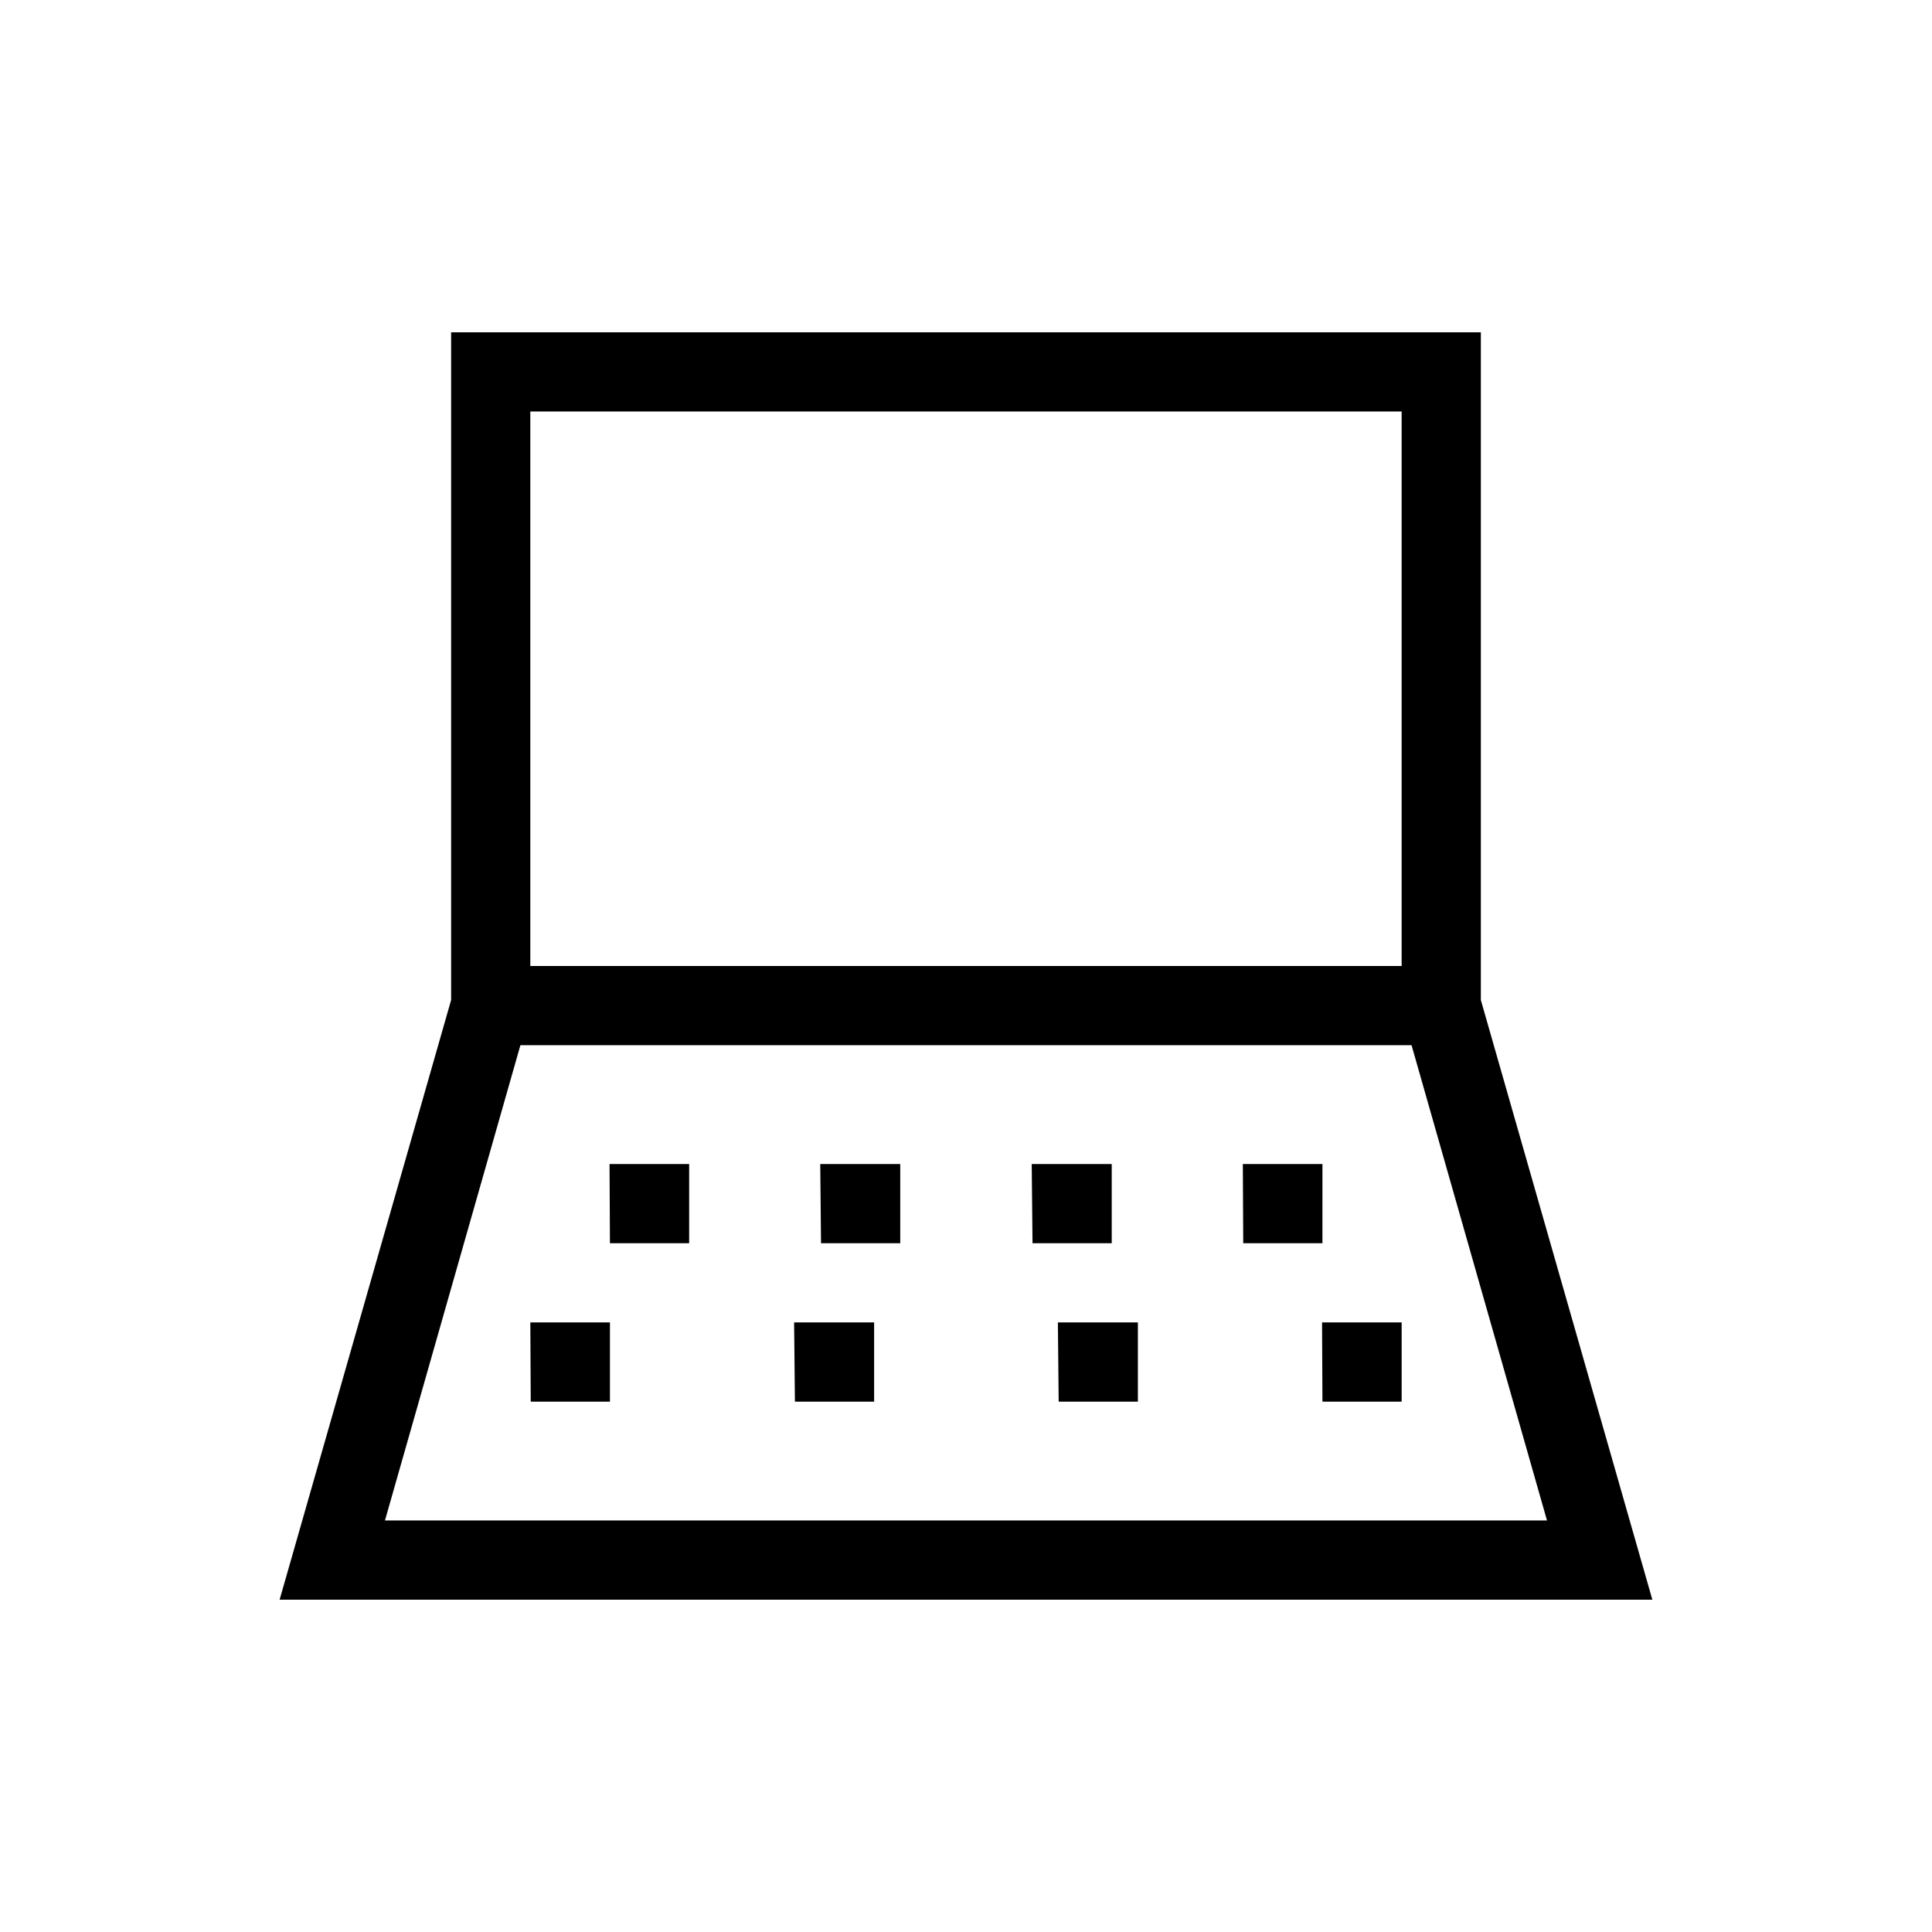 <?xml version="1.0" encoding="UTF-8"?>
<!-- Uploaded to: ICON Repo, www.iconrepo.com, Generator: ICON Repo Mixer Tools -->
<svg fill="#000000" width="800px" height="800px" version="1.1" viewBox="144 144 512 512" xmlns="http://www.w3.org/2000/svg">
 <g>
  <path d="m581.89 567.93-45.449-158.91v-176.96h-272.89v176.96l-45.449 158.91zm-335.87-20.992 35.895-125.95h236.16l35.895 125.95zm38.52-293.89h230.91v146.95h-230.91z"/>
  <path d="m305.64 473.47h20.992v-20.992h-21.098z"/>
  <path d="m361.58 473.47h20.992v-20.992h-21.199z"/>
  <path d="m438.62 452.48h-21.203l0.211 20.992h20.992z"/>
  <path d="m494.46 452.48h-21.094l0.105 20.992h20.988z"/>
  <path d="m284.65 515.45h20.992v-20.992h-21.098z"/>
  <path d="m424.56 515.45h20.992v-20.992h-21.203z"/>
  <path d="m354.66 515.45h20.992v-20.992h-21.203z"/>
  <path d="m494.46 515.45h20.992v-20.992h-21.094z"/>
 </g>
</svg>